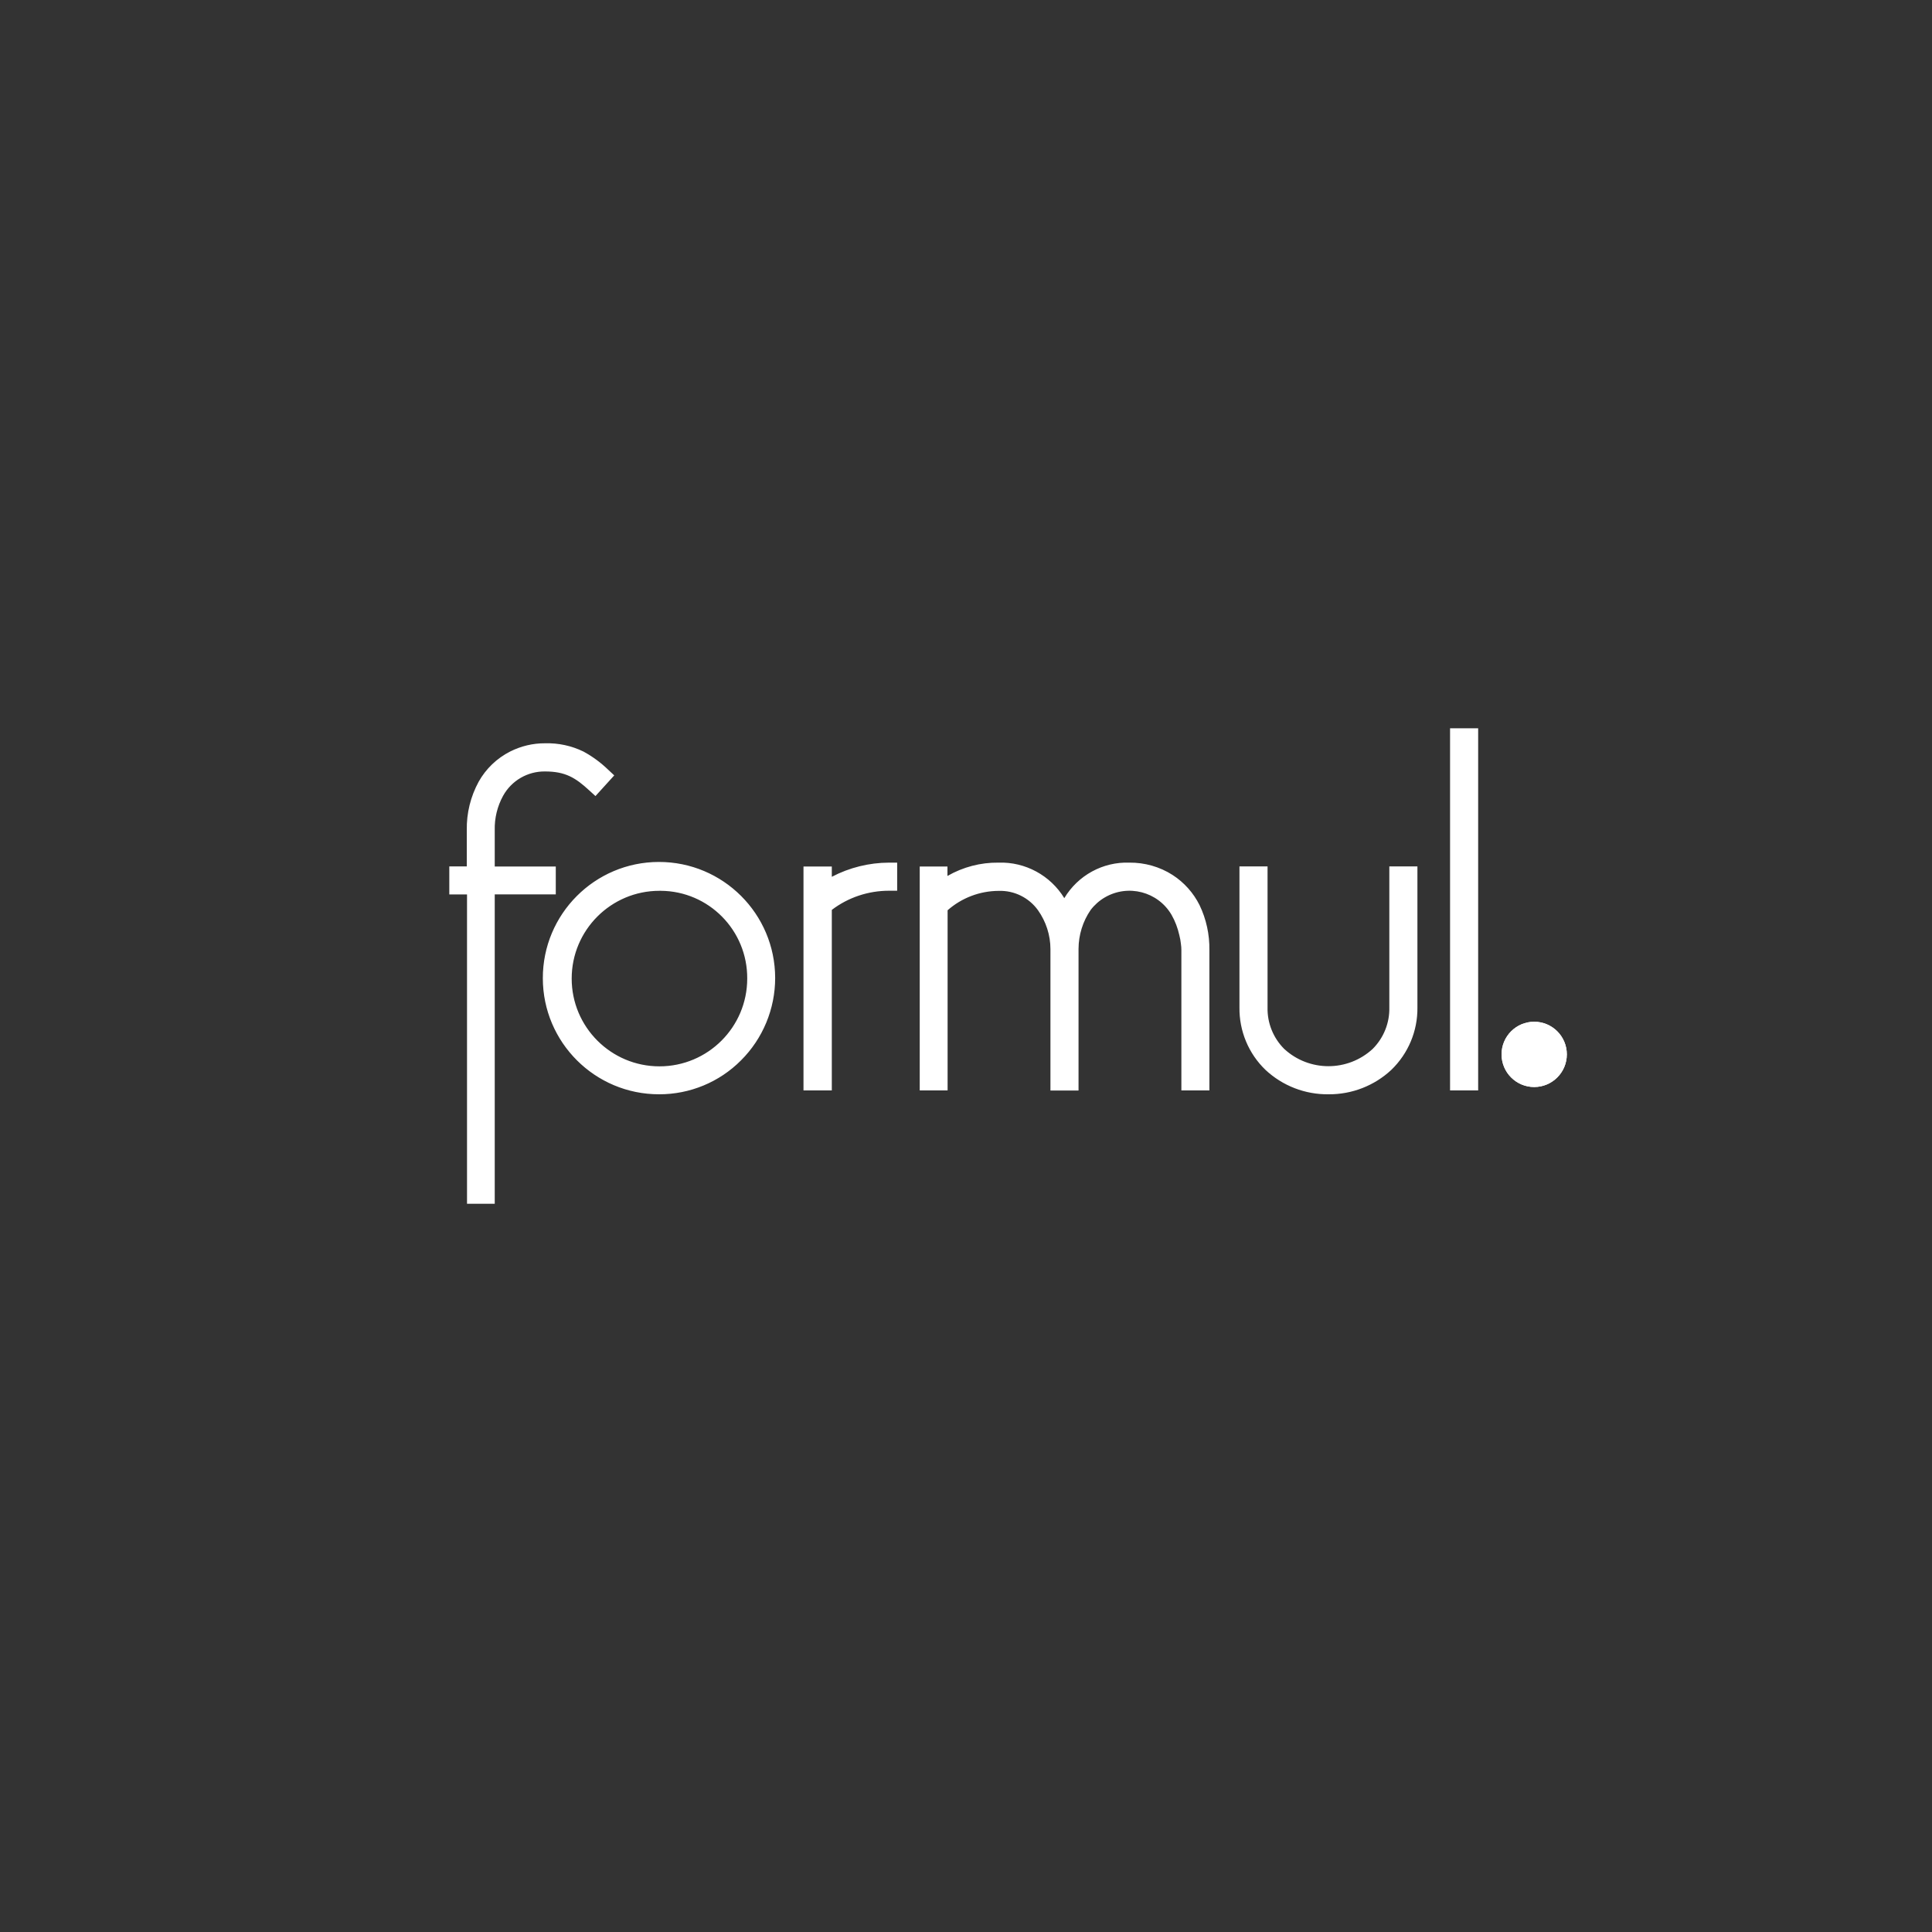 <?xml version="1.0" encoding="UTF-8"?>
<svg xmlns="http://www.w3.org/2000/svg" id="a" viewBox="0 0 255.12 255.12">
  <rect x="0" y="0" width="255.12" height="255.12" fill="#333333" stroke="none"/>
  <path d="M62.07,114.84v-5.23c-.03-2.16,.49-4.28,1.53-6.17,1.7-3.02,4.9-4.88,8.37-4.86,1.69-.05,3.36,.31,4.88,1.05,1.17,.63,2.24,1.42,3.19,2.35l.47,.44-1.9,2.09-.48-.45c-1.98-1.83-3.41-2.64-6.15-2.64-2.45-.03-4.72,1.29-5.92,3.43-.79,1.46-1.19,3.1-1.15,4.76v5.23h8.06v2.83h-8.06v40.85h-2.83v-40.85h-2.3v-2.83h2.3Zm24.97-.51c8.21,0,14.87,6.66,14.87,14.87s-6.66,14.87-14.87,14.87-14.87-6.66-14.87-14.87h0c.02-8.21,6.67-14.85,14.87-14.87Zm22.33,5.6v23.61h-2.83v-28.7h2.84v1.68c2.42-1.43,5.17-2.19,7.98-2.2h.65v2.84h-.65c-2.9-.01-5.72,.96-7.98,2.77h-.01Zm31.19-.44c1.6-3.26,4.96-5.27,8.59-5.13,1.94-.02,3.84,.52,5.48,1.55,1.45,.95,2.62,2.28,3.38,3.84,.86,1.79,1.28,3.76,1.25,5.74v18.05h-2.84v-18.08c0-.29-.02-.59-.06-.88-.05-.41-.12-.81-.21-1.22-.22-.98-.58-1.93-1.08-2.81-1.93-3.27-6.14-4.37-9.41-2.44-.78,.46-1.45,1.06-2,1.78-1.1,1.59-1.69,3.48-1.69,5.41v18.24h-2.84v-18.24c0-1.94-.6-3.83-1.73-5.41-1.28-1.77-3.36-2.8-5.54-2.73-2.66,0-5.21,1-7.17,2.8v23.58h-2.81v-28.7h2.83v1.6c2.12-1.41,4.62-2.15,7.17-2.11,3.66-.14,7.06,1.89,8.69,5.17h-.01Zm26.37-4.66v18.19c-.04,2.17,.81,4.26,2.35,5.79,3.47,3.2,8.82,3.2,12.29,0,1.54-1.53,2.39-3.62,2.35-5.79v-18.19h2.84v18.19c.05,2.99-1.15,5.86-3.31,7.93-4.55,4.13-11.5,4.13-16.05,0-2.16-2.07-3.36-4.94-3.31-7.93v-18.19h2.84Zm27.83-18.25v46.95h-2.84v-46.95h2.84Zm-107.71,44.62c6.64,0,12.03-5.37,12.04-12.01,0-6.64-5.37-12.03-12.01-12.04-6.64,0-12.03,5.37-12.04,12.01h0c0,6.65,5.38,12.03,12.01,12.04Z" fill="#fff" fill-rule="evenodd"></path>
  <path d="M62.07,114.84v-5.23c-.03-2.16,.49-4.28,1.53-6.17,1.7-3.02,4.9-4.88,8.37-4.86,1.69-.05,3.36,.31,4.88,1.05,1.17,.63,2.24,1.42,3.19,2.35l.47,.44-1.9,2.09-.48-.45c-1.98-1.83-3.41-2.64-6.15-2.64-2.45-.03-4.72,1.29-5.92,3.43-.79,1.46-1.19,3.1-1.15,4.76v5.23h8.06v2.83h-8.06v40.85h-2.83v-40.85h-2.3v-2.83h2.3Zm24.97-.51c8.21,0,14.87,6.66,14.87,14.87s-6.66,14.87-14.87,14.87-14.87-6.66-14.87-14.87h0c.02-8.21,6.67-14.85,14.87-14.87Zm22.33,5.6v23.61h-2.83v-28.7h2.84v1.68c2.42-1.43,5.17-2.19,7.98-2.2h.65v2.84h-.65c-2.9-.01-5.72,.96-7.98,2.77h-.01Zm31.19-.44c1.6-3.26,4.96-5.27,8.59-5.13,1.94-.02,3.84,.52,5.48,1.55,1.45,.95,2.62,2.28,3.38,3.84,.86,1.79,1.28,3.76,1.25,5.74v18.05h-2.84v-18.08c0-.29-.02-.59-.06-.88-.05-.41-.12-.81-.21-1.22-.22-.98-.58-1.93-1.08-2.81-1.93-3.27-6.14-4.37-9.41-2.44-.78,.46-1.45,1.06-2,1.78-1.1,1.59-1.69,3.48-1.69,5.41v18.24h-2.84v-18.24c0-1.94-.6-3.83-1.73-5.41-1.28-1.77-3.36-2.8-5.54-2.73-2.66,0-5.21,1-7.17,2.8v23.58h-2.81v-28.7h2.83v1.6c2.12-1.41,4.62-2.15,7.17-2.11,3.66-.14,7.06,1.89,8.69,5.17h-.01Zm26.37-4.66v18.19c-.04,2.17,.81,4.26,2.35,5.79,3.47,3.2,8.82,3.2,12.29,0,1.54-1.53,2.39-3.62,2.35-5.79v-18.19h2.84v18.19c.05,2.99-1.15,5.86-3.31,7.93-4.55,4.13-11.5,4.13-16.05,0-2.16-2.07-3.36-4.94-3.31-7.93v-18.19h2.84Zm27.83-18.25v46.95h-2.84v-46.95h2.84Zm-107.71,44.62c6.64,0,12.03-5.37,12.04-12.01,0-6.64-5.37-12.03-12.01-12.04-6.64,0-12.03,5.37-12.04,12.01h0c0,6.65,5.38,12.03,12.01,12.04Z" fill="#fff"></path>
  <path d="M65.33,158.96h-3.66v-40.85h-2.34v-3.7h2.31v-4.8c-.04-2.23,.5-4.43,1.57-6.39,.96-1.71,2.4-3.09,4.15-3.98,1.43-.72,3.01-1.1,4.61-1.09,1.75-.05,3.49,.32,5.07,1.09,1.2,.65,2.31,1.47,3.29,2.42l.78,.73-2.48,2.73-.8-.73c-1.85-1.71-3.19-2.52-5.86-2.52-2.3-.03-4.43,1.21-5.54,3.22-.76,1.39-1.14,2.95-1.1,4.53v4.8h8.06v3.68h-8.06v40.85Zm-2.83-.86h1.97v-40.85h8.06v-1.97h-8.06v-5.66c-.04-1.73,.38-3.44,1.21-4.97,1.26-2.28,3.68-3.69,6.29-3.66,2.93,0,4.48,.92,6.45,2.75l.16,.15,1.32-1.46-.15-.15c-.92-.9-1.96-1.67-3.09-2.29-1.46-.7-3.06-1.05-4.68-1-1.46,0-2.91,.34-4.22,1-1.6,.82-2.91,2.09-3.79,3.66-1,1.82-1.51,3.88-1.46,5.95v5.66h-2.3v1.97h2.3v40.85Zm112.94-13.6c-3.09,.04-6.07-1.11-8.33-3.22-2.24-2.15-3.48-5.14-3.44-8.25v-18.62h3.71v18.62c-.05,2.05,.75,4.03,2.2,5.48,3.3,3.04,8.38,3.04,11.68,0,1.45-1.45,2.25-3.43,2.2-5.48v-18.62h3.71v18.62c.04,3.11-1.21,6.09-3.45,8.25-2.24,2.09-5.2,3.24-8.27,3.22Zm-10.91-29.22v17.75c-.04,2.87,1.11,5.63,3.18,7.62,4.38,3.97,11.07,3.97,15.45,0,2.07-1.99,3.22-4.75,3.18-7.62v-17.75h-1.98v17.75c.03,2.28-.86,4.48-2.48,6.09-3.64,3.37-9.25,3.37-12.89,0-1.62-1.61-2.52-3.81-2.48-6.09v-17.75h-1.98Zm-77.49,29.22c-8.47,.01-15.35-6.85-15.36-15.32-.01-8.47,6.85-15.35,15.32-15.36,8.47-.01,15.35,6.85,15.36,15.32,0,4.08-1.62,8-4.51,10.88-2.86,2.88-6.76,4.49-10.82,4.48Zm0-29.73c-7.96,0-14.42,6.46-14.41,14.43,0,7.96,6.46,14.42,14.43,14.41,7.96,0,14.41-6.45,14.41-14.41,0-7.97-6.46-14.42-14.43-14.43Zm108.15,29.22h-3.71v-47.82h3.71v47.82Zm-2.84-.86h1.98v-46.09h-1.98v46.09Zm-32.64,.86h-3.71v-18.51c0-.28-.02-.55-.06-.83-.04-.39-.11-.78-.21-1.16-.21-.94-.55-1.85-1.03-2.69-1.8-3.07-5.75-4.09-8.82-2.29-.72,.42-1.36,.99-1.86,1.65-1.04,1.51-1.59,3.3-1.6,5.13v18.71h-3.71v-18.67c0-1.84-.58-3.63-1.64-5.13-1.2-1.67-3.15-2.63-5.2-2.56-2.48,.01-4.88,.92-6.74,2.56v23.79h-3.68v-29.57h3.66v1.25c2.05-1.18,4.38-1.79,6.74-1.76,3.53-.12,6.85,1.68,8.69,4.69,1.8-3.01,5.09-4.81,8.59-4.69,2.02-.02,4.01,.54,5.71,1.63,1.52,.98,2.75,2.36,3.56,3.98,.89,1.85,1.33,3.89,1.3,5.94v18.54Zm-2.84-.86h1.95v-17.65c.03-1.92-.38-3.82-1.21-5.55-.73-1.49-1.84-2.76-3.23-3.66-1.57-.98-3.39-1.49-5.24-1.46-3.47-.14-6.7,1.79-8.2,4.92l-.38,.78-.39-.78c-1.57-3.12-4.81-5.05-8.31-4.92-2.46-.04-4.88,.67-6.93,2.04l-.67,.45v-1.98h-1.94v27.83h1.97v-23.35l.15-.13c2.04-1.87,4.69-2.91,7.46-2.93h0c2.32-.04,4.51,1.05,5.86,2.93,1.17,1.66,1.8,3.64,1.81,5.67v17.8h1.97v-17.8c0-2.03,.61-4.01,1.77-5.67,1.34-1.9,3.54-3,5.86-2.93h0c2.62-.11,5.07,1.3,6.31,3.61,.51,.92,.89,1.9,1.11,2.93,.1,.42,.17,.84,.23,1.26,.04,.31,.06,.62,.06,.93v17.67Zm-47.03,.86h-3.74v-29.57h3.74v1.36c2.33-1.22,4.92-1.86,7.55-1.87h1.08v3.71h-1.08c-2.73,0-5.38,.88-7.55,2.53v23.85Zm-2.84-.86h1.98v-23.39l.15-.12c2.35-1.88,5.27-2.89,8.27-2.86h.22v-1.98h-.22c-2.73,.01-5.41,.74-7.76,2.12l-.65,.4v-2.01h-1.98v27.84Zm-19.92-1.46c-6.88,0-12.45-5.57-12.45-12.45s5.57-12.45,12.45-12.45h0c6.88,0,12.45,5.57,12.45,12.45s-5.57,12.45-12.45,12.45Zm0-24.04c-6.4,0-11.59,5.19-11.59,11.59s5.19,11.59,11.59,11.59,11.59-5.19,11.59-11.59h0c.04-6.36-5.07-11.55-11.42-11.59-.06,0-.12,0-.18,0h.01Z" fill="#fff"></path>
  <path d="M206.9,139.23c0,2.38-1.93,4.31-4.31,4.31s-4.31-1.93-4.31-4.31,1.93-4.31,4.31-4.31c2.38,0,4.31,1.93,4.31,4.31h0Z" fill="#fff" fill-rule="evenodd"></path>
  <path d="M206.9,139.23c0,2.38-1.93,4.31-4.31,4.31s-4.31-1.93-4.31-4.31,1.93-4.31,4.31-4.31c2.38,0,4.31,1.93,4.31,4.31h0Z" fill="#fff"></path>
</svg>
